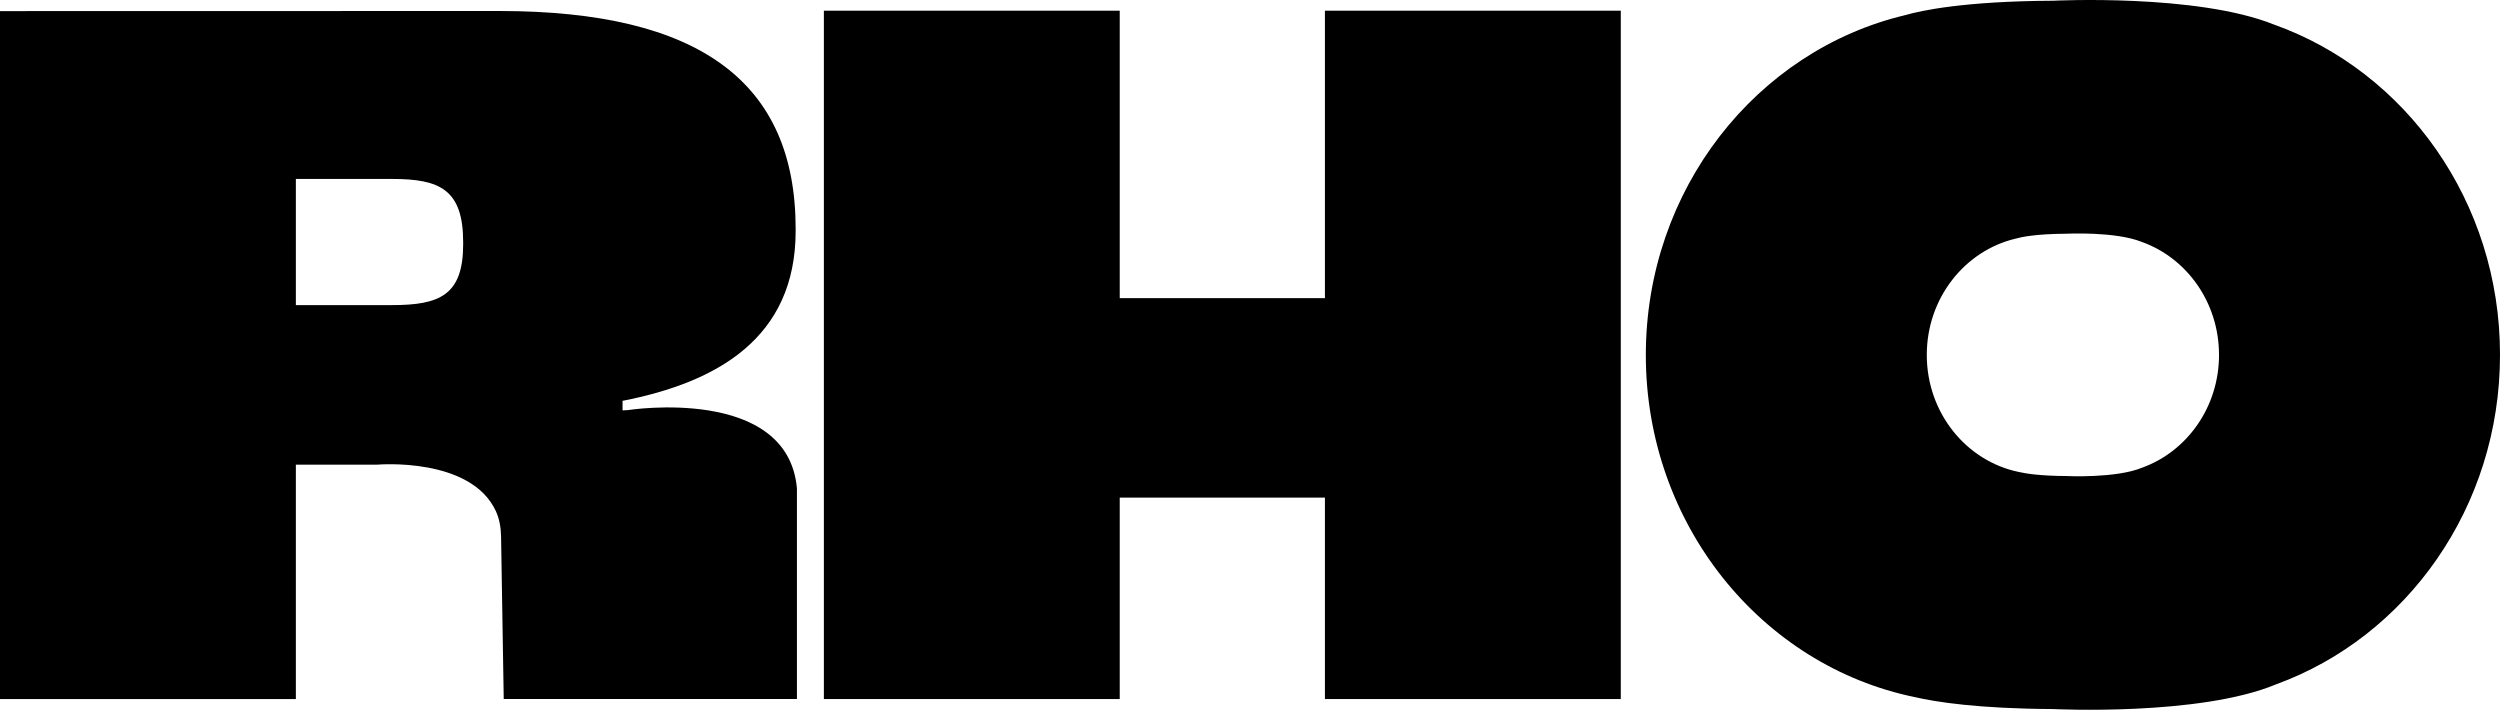 <svg width="317" height="90" viewBox="0 0 317 90" fill="none" xmlns="http://www.w3.org/2000/svg">
<g clip-path="url(#clip0_947_235)">
<path d="M205.515 1.356V88.639H168V63.096L141.982 63.096V88.639H104.467L104.467 1.356L141.982 1.356V37.805L168 37.805V1.356L205.515 1.356Z" fill="black"/>
<path d="M79.69 51.996L78.94 52.035V50.825C90.921 48.484 100.888 42.877 100.888 29.28V29.026C100.888 10.373 88.666 1.395 63.311 1.395L3.4961e-06 1.408L0 88.639H37.515V58.916H47.881C47.881 58.916 59.703 57.907 62.88 64.823C63.339 65.822 63.517 66.938 63.536 68.044L63.873 88.635L101.05 88.635L101.05 61.918C99.876 48.86 79.69 51.99 79.69 51.99V51.996ZM58.729 30.971C58.729 37.42 55.765 38.687 49.712 38.687H37.515V22.691H49.712C55.761 22.691 58.729 24.019 58.729 30.72V30.974V30.971Z" fill="black"/>
<path d="M288.346 3.115C278.542 -0.825 260.336 0.093 260.336 0.093C249.036 0.148 243.573 1.343 241.602 1.914C222.752 6.382 208.691 23.983 208.691 45.018C208.691 66.507 223.365 84.409 242.811 88.397C245.45 89.008 250.825 89.859 260.339 89.908C260.339 89.908 278.876 90.838 288.612 86.772C305.137 80.754 317 64.34 317 45.018V44.963C317 25.537 305.009 9.052 288.346 3.115ZM281.372 45.005C281.372 51.614 277.314 57.231 271.658 59.288C268.329 60.678 261.985 60.361 261.985 60.361C258.73 60.345 256.891 60.055 255.988 59.846C249.335 58.481 244.316 52.359 244.316 45.005C244.316 37.809 249.126 31.787 255.576 30.26C256.25 30.064 258.118 29.656 261.985 29.636C261.985 29.636 268.213 29.323 271.568 30.671C277.268 32.701 281.369 38.341 281.369 44.986V45.005H281.372Z" fill="black"/>
</g>
<defs>
<clipPath id="clip0_947_235">
<rect width="317" height="90" fill="white"/>
</clipPath>
</defs>
</svg>
